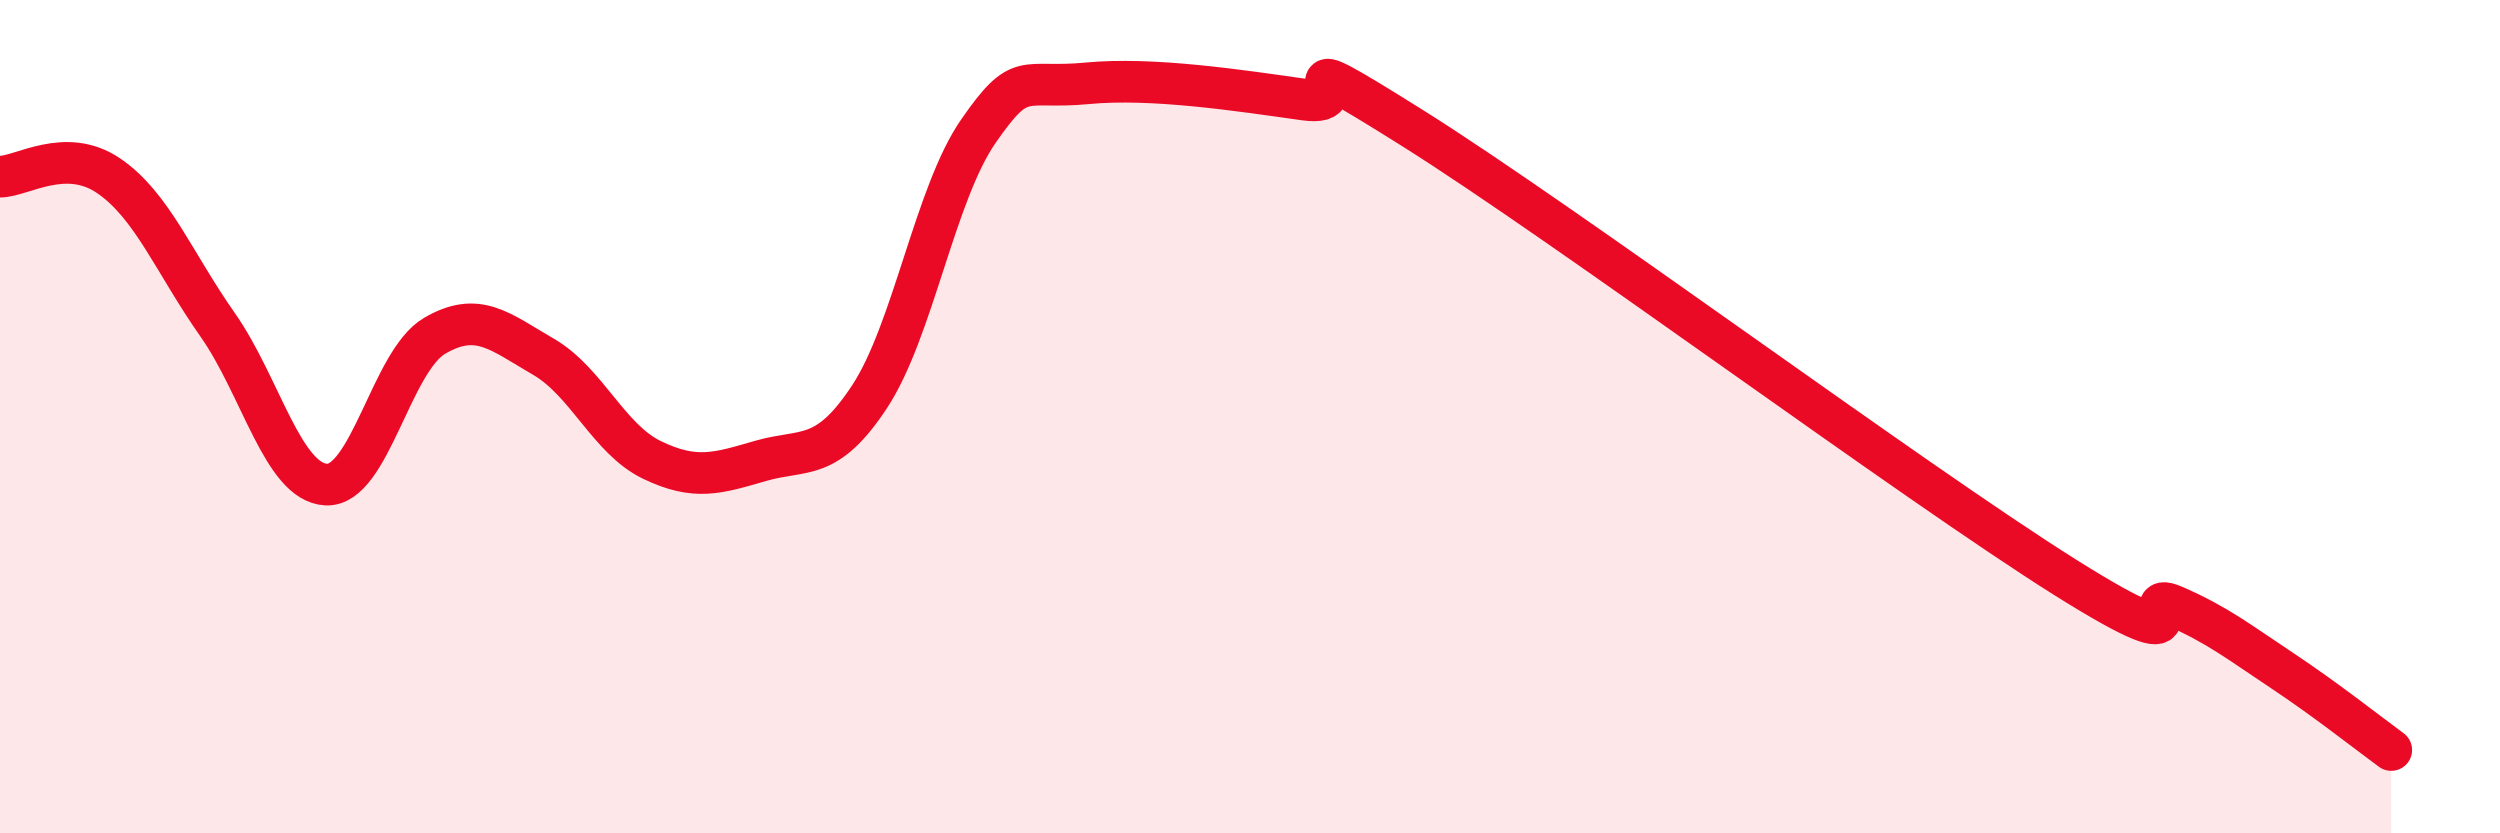 
    <svg width="60" height="20" viewBox="0 0 60 20" xmlns="http://www.w3.org/2000/svg">
      <path
        d="M 0,4.24 C 0.52,4.24 1.57,3.51 2.61,4.22 C 3.65,4.93 4.18,6.31 5.22,7.79 C 6.26,9.27 6.79,11.58 7.83,11.63 C 8.87,11.68 9.39,8.67 10.43,8.06 C 11.47,7.45 12,7.96 13.04,8.56 C 14.08,9.16 14.61,10.54 15.65,11.04 C 16.69,11.54 17.22,11.36 18.26,11.06 C 19.3,10.76 19.83,11.1 20.87,9.52 C 21.91,7.94 22.44,4.65 23.48,3.15 C 24.52,1.65 24.53,2.15 26.09,2 C 27.65,1.85 29.74,2.17 31.3,2.39 C 32.86,2.61 30.26,0.79 33.91,3.08 C 37.56,5.37 45.92,11.57 49.57,13.86 C 53.22,16.15 51.13,14.09 52.17,14.54 C 53.21,14.99 53.74,15.41 54.78,16.1 C 55.82,16.79 56.87,17.62 57.39,18L57.39 20L0 20Z"
        fill="#EB0A25"
        opacity="0.1"
        stroke-linecap="round"
        stroke-linejoin="round"
      />
      <path
        d="M 0,4.24 C 0.52,4.24 1.57,3.51 2.61,4.22 C 3.65,4.93 4.18,6.31 5.22,7.79 C 6.26,9.27 6.79,11.58 7.83,11.63 C 8.87,11.68 9.39,8.67 10.43,8.06 C 11.47,7.45 12,7.96 13.04,8.56 C 14.08,9.16 14.61,10.54 15.65,11.04 C 16.69,11.54 17.22,11.36 18.26,11.06 C 19.3,10.76 19.83,11.1 20.87,9.52 C 21.91,7.94 22.44,4.65 23.48,3.15 C 24.52,1.65 24.53,2.15 26.09,2 C 27.65,1.85 29.74,2.17 31.3,2.39 C 32.86,2.61 30.26,0.79 33.91,3.08 C 37.56,5.37 45.92,11.57 49.57,13.86 C 53.22,16.15 51.13,14.09 52.17,14.54 C 53.21,14.99 53.74,15.41 54.78,16.1 C 55.82,16.79 56.87,17.62 57.39,18"
        stroke="#EB0A25"
        stroke-width="1"
        fill="none"
        stroke-linecap="round"
        stroke-linejoin="round"
      />
    </svg>
  